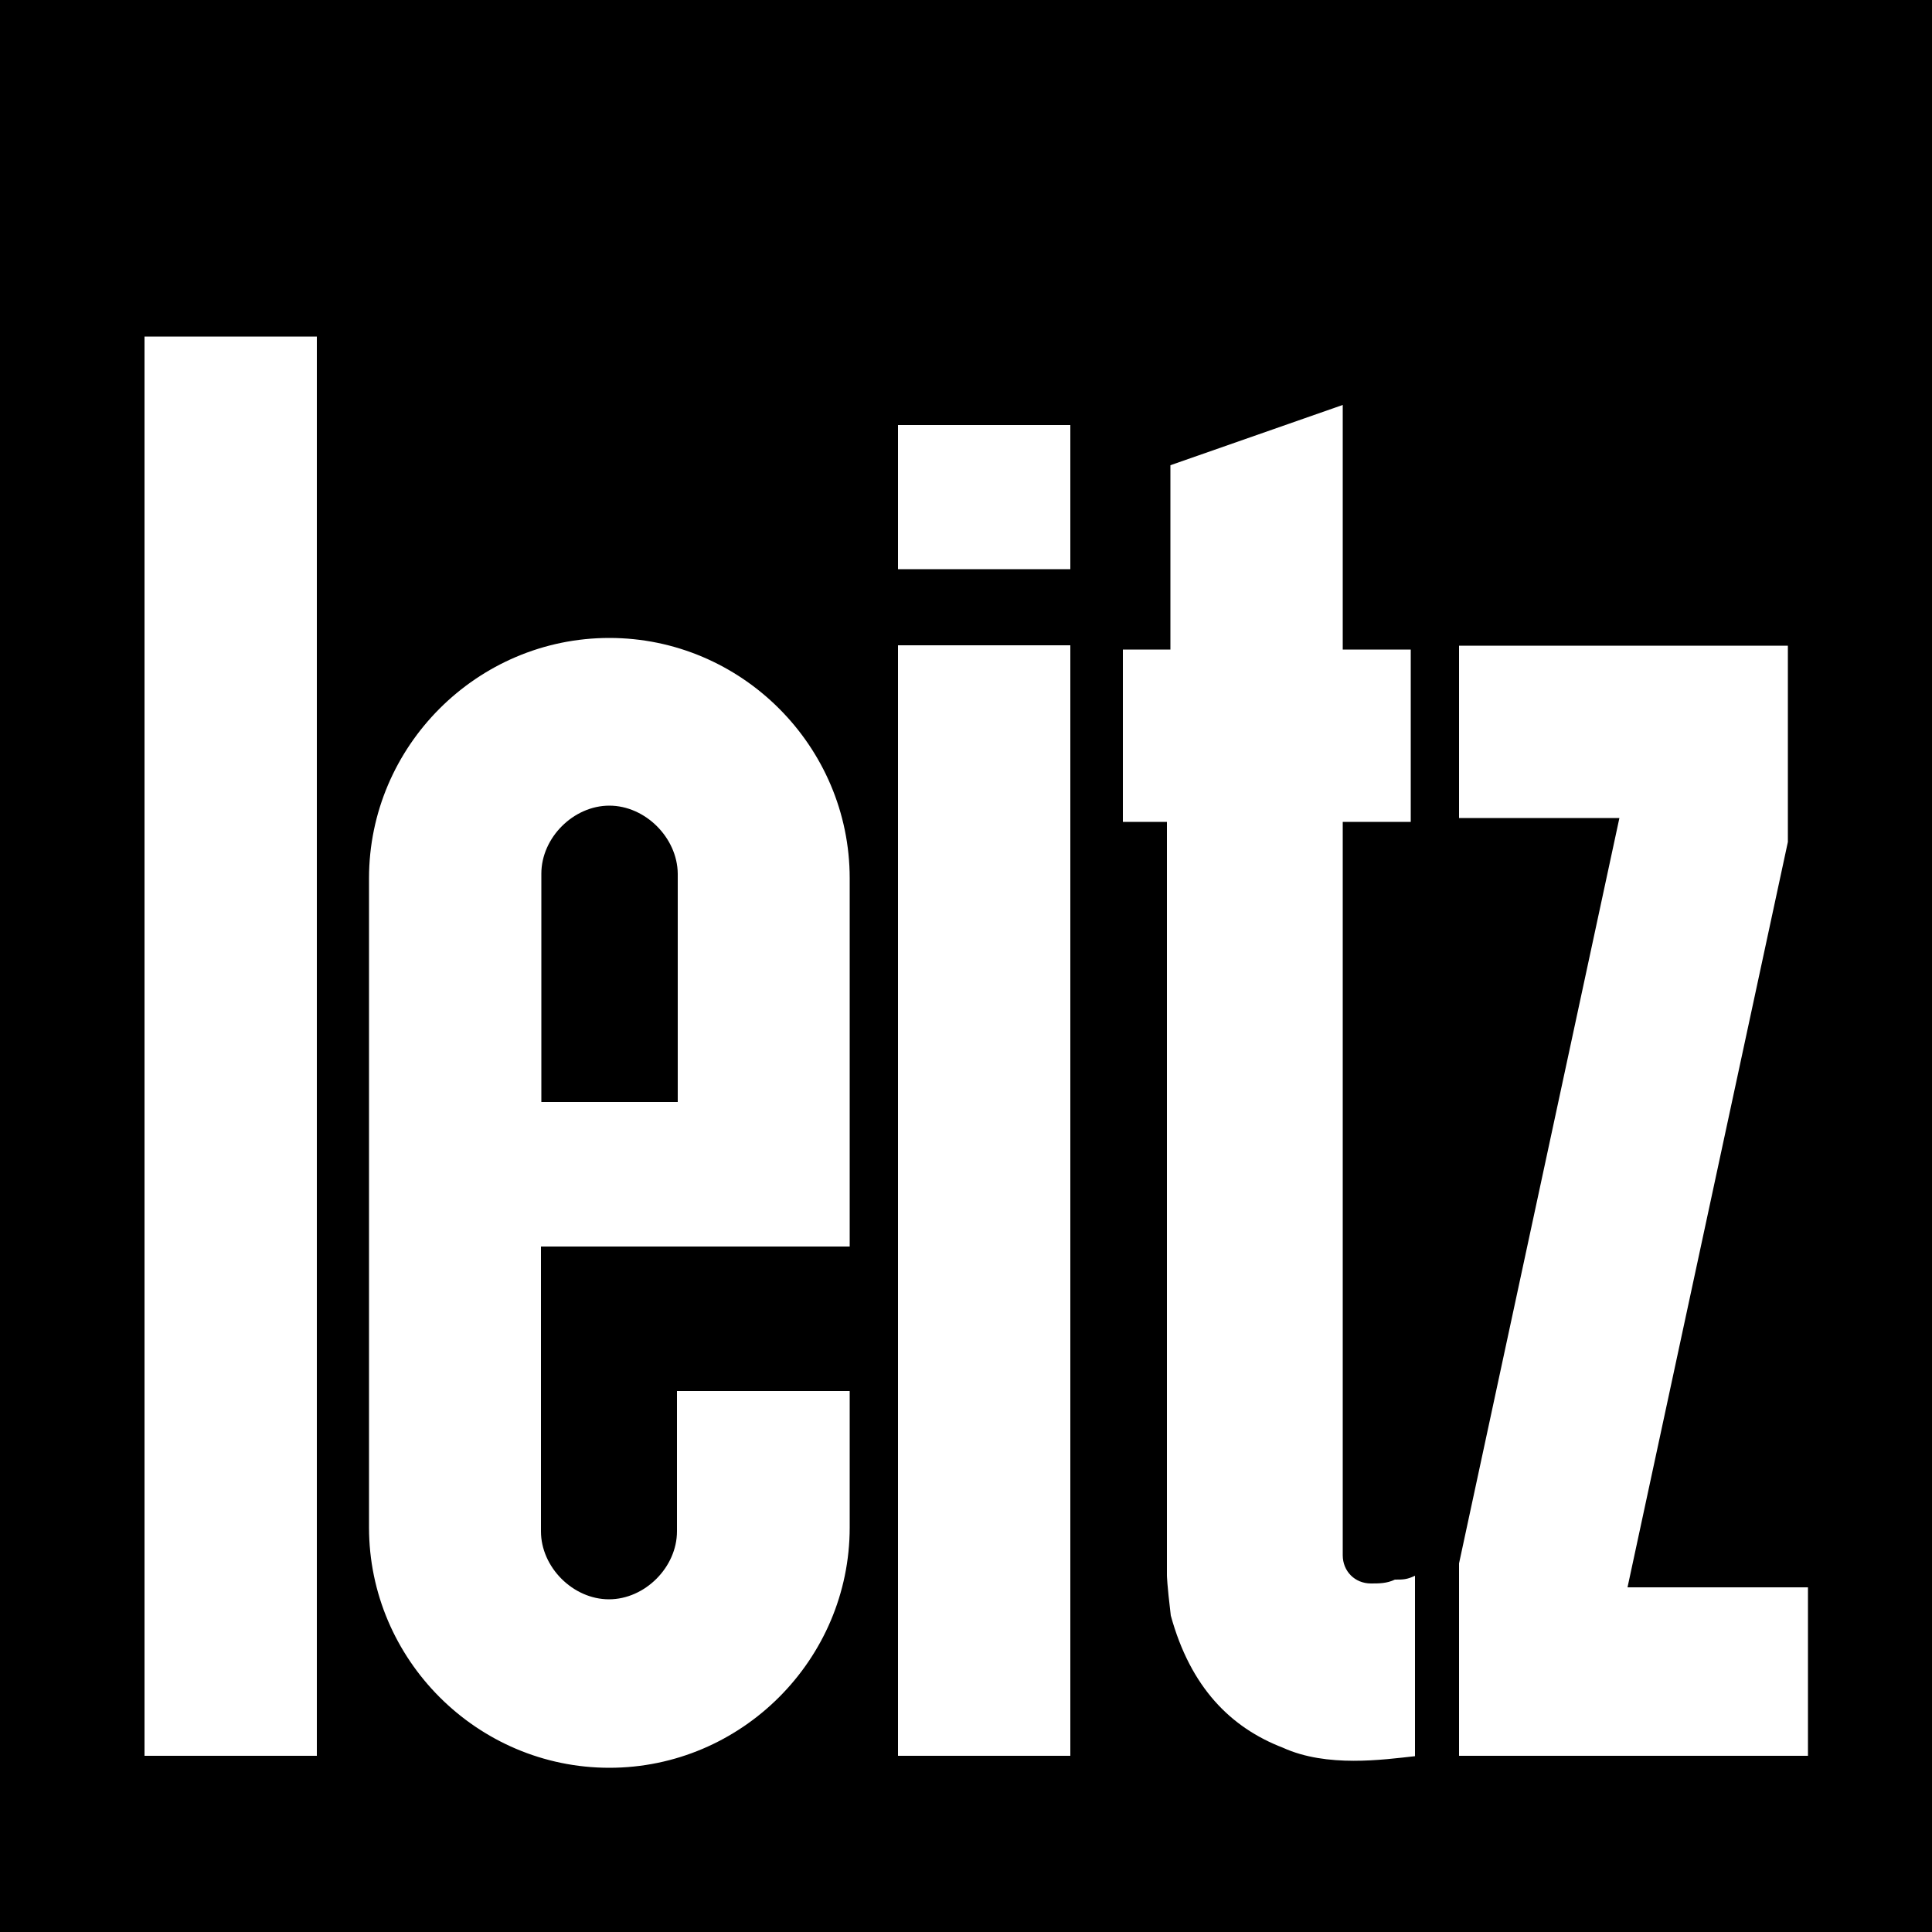 <svg xmlns="http://www.w3.org/2000/svg" id="Layer_1" data-name="Layer 1" viewBox="0 0 150 150"><defs><style>      .cls-1 {        stroke-width: 0px;      }    </style></defs><path class="cls-1" d="m47.31,62.55c-2.79,0-5.28,2.49-5.28,5.28v17.73h10.59v-17.73c-.03-2.79-2.52-5.28-5.31-5.28ZM0,0v150h150V0H0Zm24.6,136.32h-13.38V26.13h13.38v110.19Zm41.37-39.54h-23.97v22.11c0,2.79,2.49,5.28,5.28,5.28s5.28-2.49,5.28-5.28v-10.89h13.41v10.59c0,10.26-8.4,18.66-18.66,18.66s-18.66-8.4-18.66-18.66v-50.4c0-10.26,8.4-18.66,18.66-18.66s18.66,8.4,18.66,18.66v28.59h0Zm17.13,39.54h-13.38V50.1h13.38v86.22Zm0-92.13h-13.38v-11.19h13.38v11.19Zm16.5,91.5c-4.05-1.56-7.17-4.68-8.7-10.26-.3-2.49-.3-3.12-.3-3.12v-58.5h-3.42v-13.38h3.69v-14.31l13.38-4.68v18.99h5.28v13.38h-5.28v56.94c0,1.23.93,2.19,2.19,2.19.63,0,1.23,0,1.86-.3.63,0,.93,0,1.56-.3v14.01c-2.49.27-6.84.9-10.26-.66Zm40.74.63h-27.06v-14.94l12.45-57.87h-12.45v-13.38h25.53v15.24l-12.45,57.87h14.01v13.08h-.03Z"></path></svg>